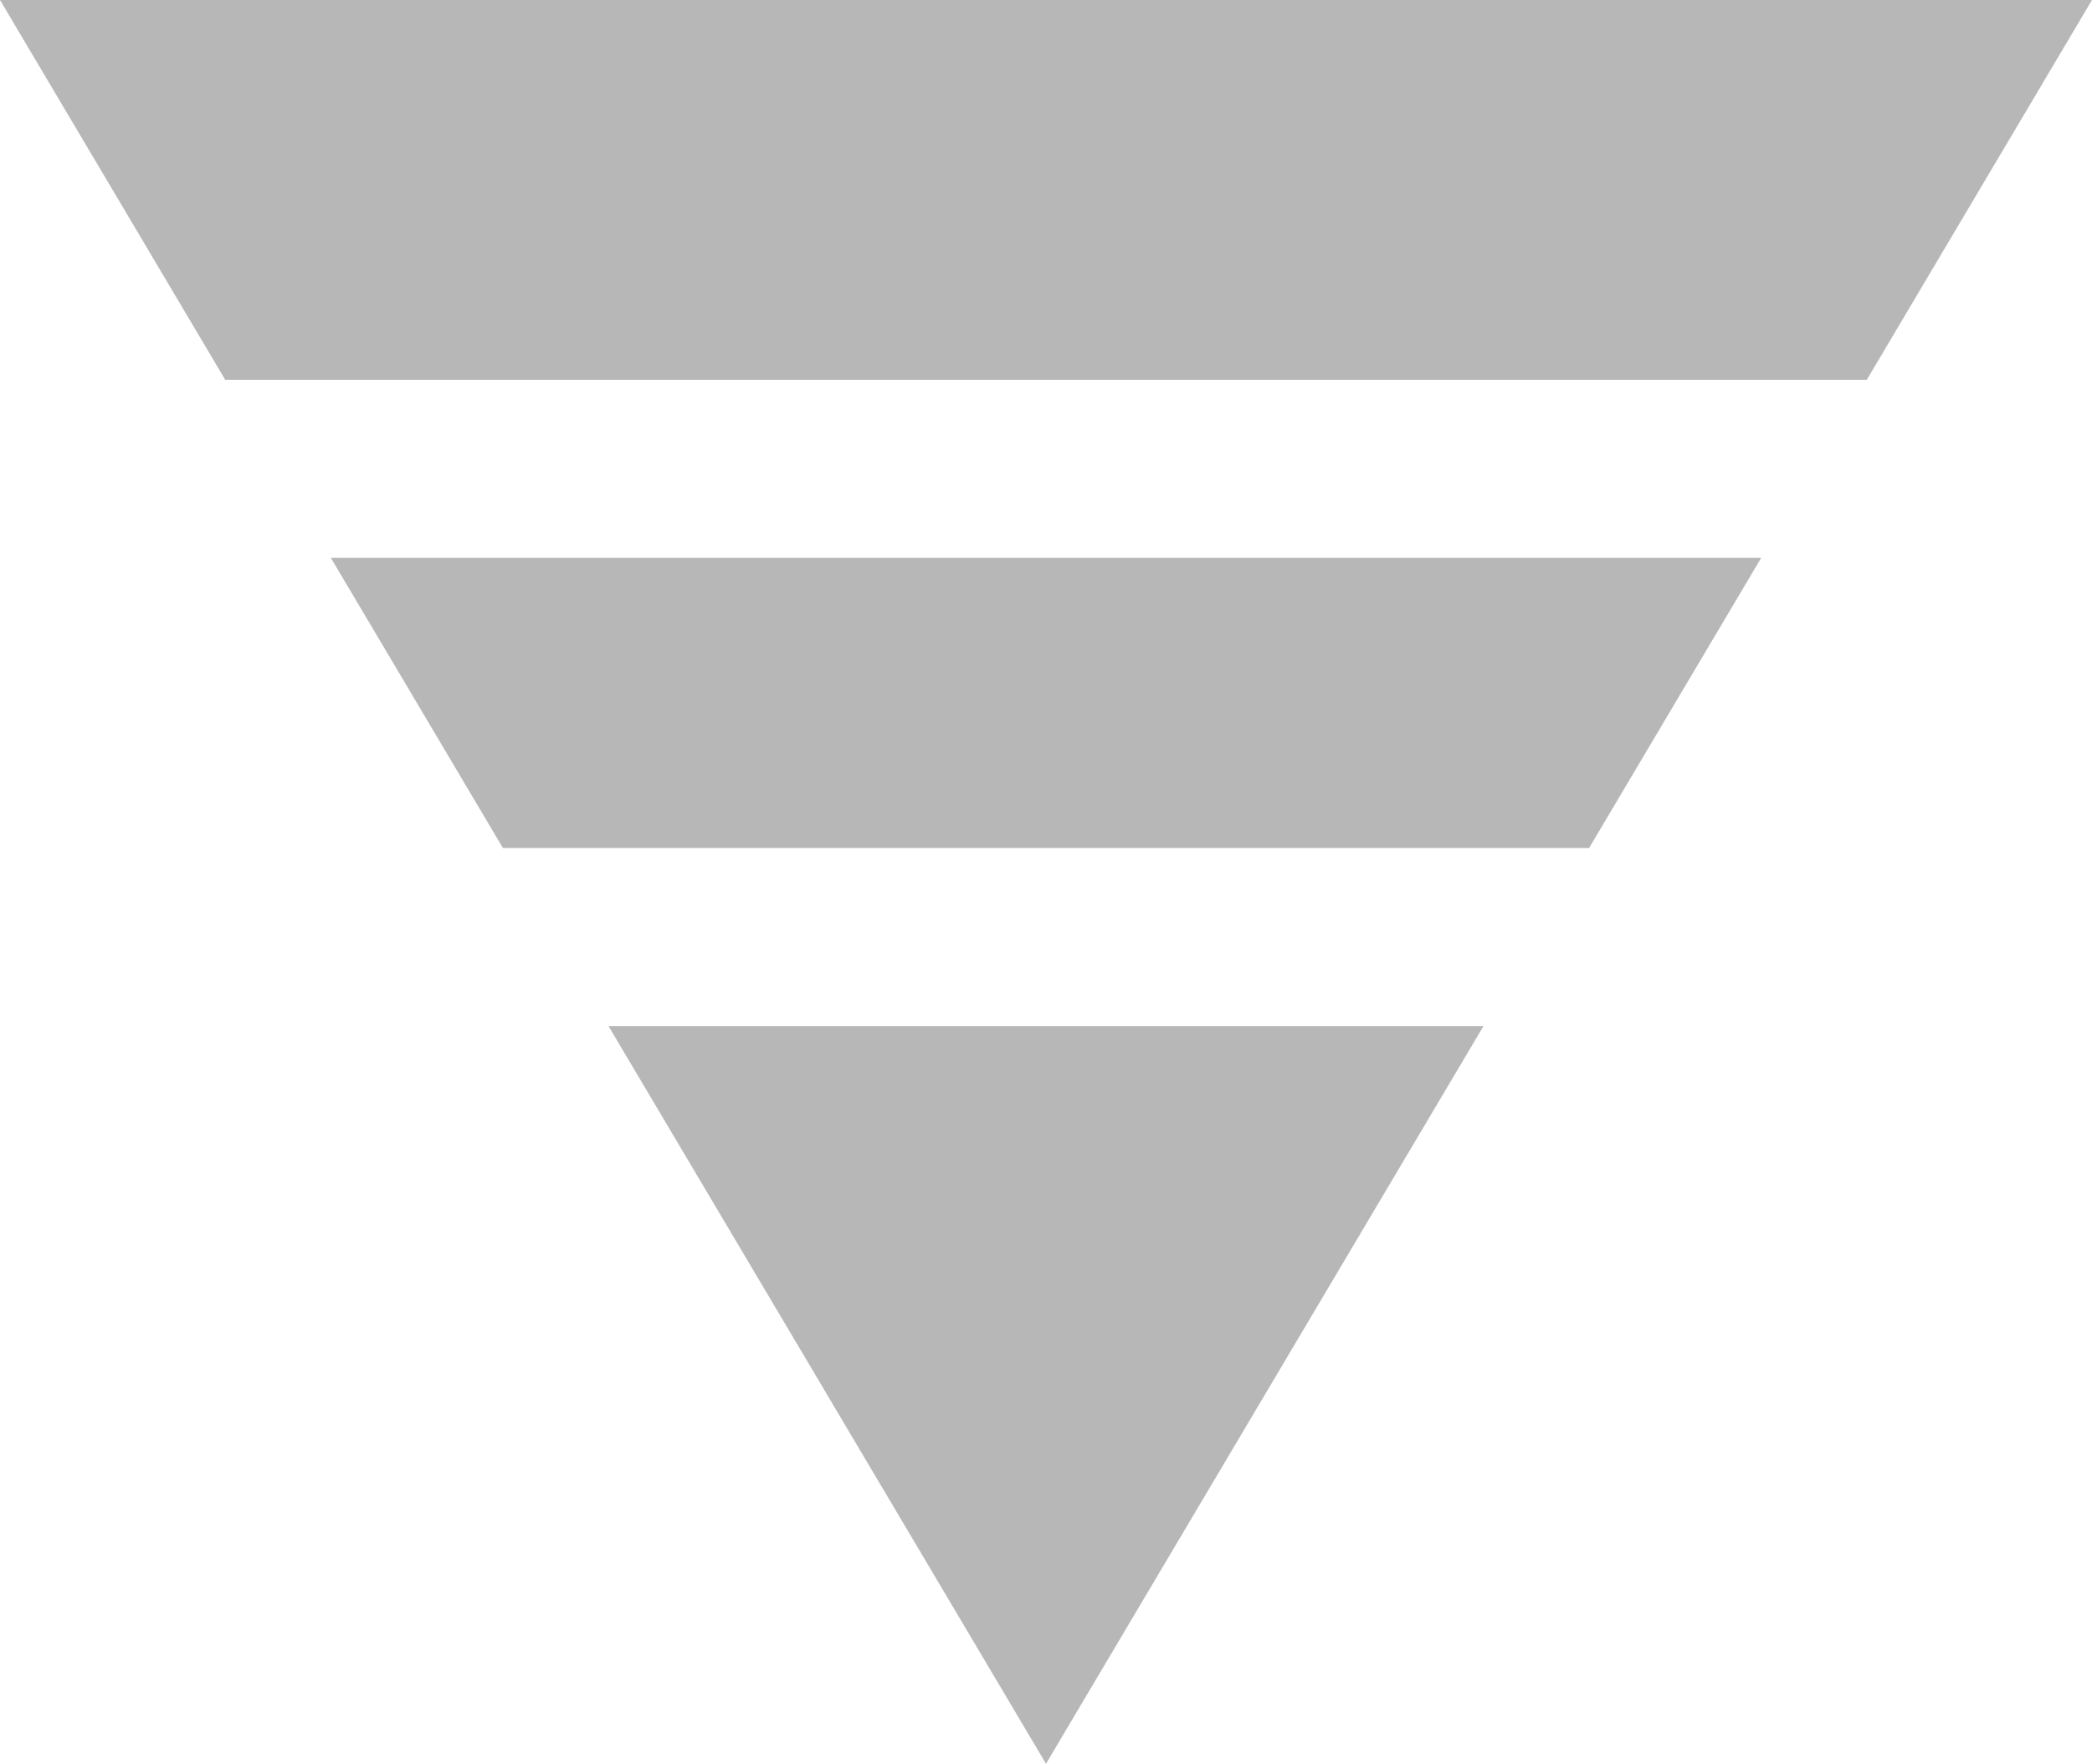 <?xml version="1.0" encoding="UTF-8"?>
<svg id="_レイヤー_2" data-name="レイヤー 2" xmlns="http://www.w3.org/2000/svg" viewBox="0 0 495.5 417.75">
  <defs>
    <style>
      .cls-1 {
        stroke-width: 0px;
        fill:#B8B7B7;
      }
    </style>
  </defs>
  <g id="_レイヤー_1-2" data-name="レイヤー 1">
    <g>
      <polygon class="cls-1" points="247.75 417.75 351.37 243.03 144.13 243.03 247.75 417.75"/>
      <polygon class="cls-1" points="495.5 0 0 0 53.34 89.95 442.16 89.95 495.5 0"/>
      <polygon class="cls-1" points="78.37 132.14 119.11 200.84 376.39 200.84 417.14 132.14 78.37 132.14"/>
    </g>
  </g>
</svg>
